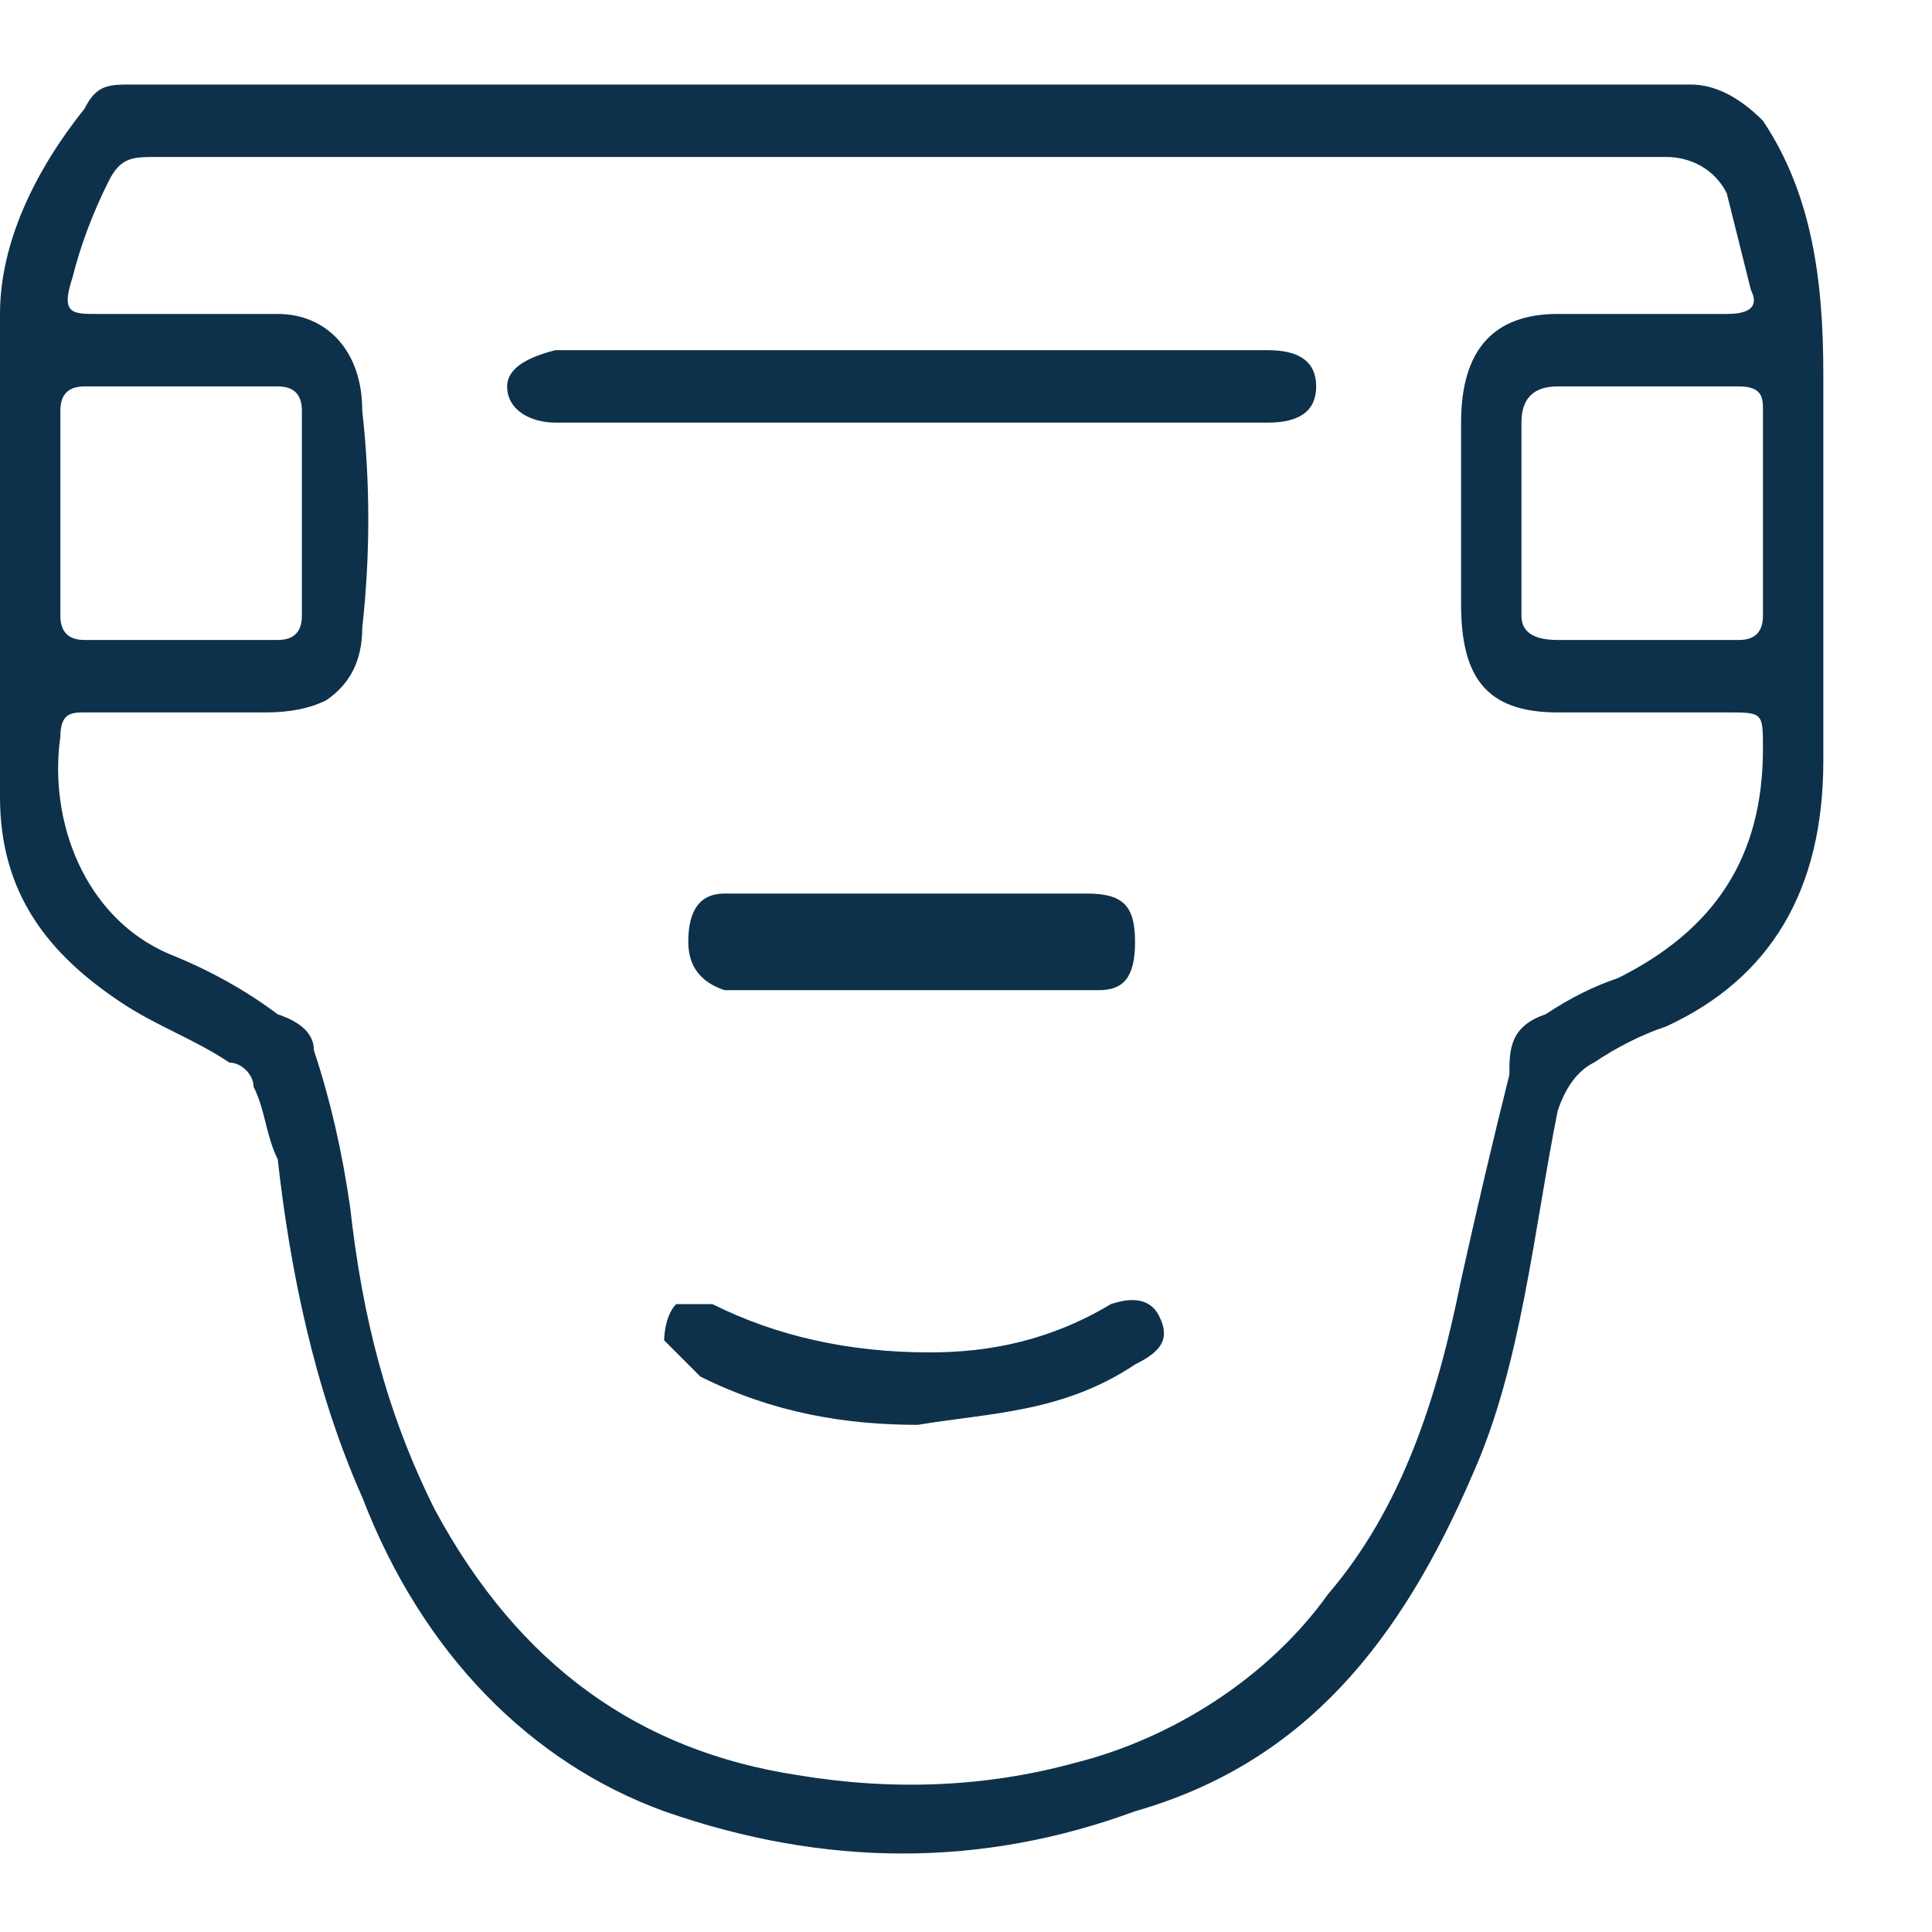 <svg version="1.2" xmlns="http://www.w3.org/2000/svg" viewBox="0 0 16 16" width="16" height="16"><style>.a{fill:#0d314b}</style><path fill-rule="evenodd" class="a" d="m7.5 0.7q3.3 0 6.5 0c0.2 0 0.4 0.1 0.6 0.3 0.4 0.6 0.5 1.3 0.5 2.1q0 1.6 0 3.2 0 1.6-1.3 2.2-0.3 0.1-0.6 0.3-0.2 0.1-0.3 0.4c-0.2 1-0.3 2.1-0.7 3-0.6 1.4-1.4 2.4-2.8 2.8q-1.9 0.7-3.9 0c-1.1-0.4-2-1.3-2.5-2.6-0.4-0.9-0.6-1.9-0.7-2.8-0.1-0.2-0.1-0.4-0.2-0.6 0-0.1-0.1-0.2-0.2-0.2-0.3-0.2-0.6-0.3-0.9-0.5-0.6-0.4-1-0.9-1-1.7q0-2 0-4c0-0.6 0.3-1.2 0.7-1.7 0.1-0.2 0.2-0.2 0.4-0.2q3.2 0 6.4 0zm0.1 0.6q0 0 0 0-1.8 0-3.6 0-1.4 0-2.7 0c-0.2 0-0.3 0-0.4 0.2q-0.2 0.4-0.3 0.8c-0.1 0.3 0 0.3 0.2 0.3q0.8 0 1.5 0c0.4 0 0.7 0.3 0.7 0.8q0.1 0.9 0 1.8 0 0.4-0.3 0.6-0.2 0.1-0.5 0.1-0.7 0-1.5 0c-0.1 0-0.2 0-0.2 0.2-0.1 0.7 0.2 1.5 0.9 1.8q0.5 0.2 0.9 0.5 0.3 0.1 0.3 0.3 0.2 0.6 0.3 1.3c0.1 0.9 0.3 1.7 0.7 2.5 0.7 1.3 1.7 2 3 2.2q1.2 0.2 2.3-0.1c0.8-0.2 1.6-0.7 2.1-1.4 0.6-0.7 0.9-1.6 1.1-2.6q0.2-0.9 0.4-1.7c0-0.2 0-0.4 0.3-0.5q0.3-0.2 0.6-0.3c0.8-0.4 1.2-1 1.2-1.9 0-0.3 0-0.3-0.3-0.3q-0.7 0-1.4 0c-0.6 0-0.8-0.3-0.8-0.9q0-0.8 0-1.5 0-0.9 0.8-0.9 0.7 0 1.4 0 0.3 0 0.2-0.2-0.1-0.4-0.2-0.8c-0.1-0.2-0.3-0.3-0.5-0.3q-3.1 0-6.2 0zm-7.1 3q0 0 0 0 0 0.4 0 0.8 0 0.2 0.2 0.2 0.8 0 1.6 0 0.2 0 0.2-0.2 0-0.8 0-1.7 0-0.2-0.2-0.2-0.8 0-1.6 0-0.2 0-0.2 0.2 0 0.4 0 0.9zm14.1 0q0 0 0 0 0-0.5 0-0.9c0-0.1 0-0.2-0.2-0.2q-0.8 0-1.5 0-0.3 0-0.3 0.3 0 0.8 0 1.6 0 0.2 0.3 0.2 0.7 0 1.5 0 0.2 0 0.2-0.2 0-0.4 0-0.8z"/><path class="a" d="m7.6 2.9q1.4 0 2.9 0 0.4 0 0.4 0.3 0 0.3-0.4 0.3-2.9 0-5.9 0c-0.2 0-0.4-0.1-0.4-0.3q0-0.2 0.4-0.3 1.5 0 3 0 0 0 0 0z"/><path class="a" d="m7.6 11.8c-0.6 0-1.2-0.1-1.8-0.4-0.1-0.1-0.2-0.2-0.3-0.3 0 0 0-0.2 0.1-0.3 0.1 0 0.2 0 0.3 0q0.8 0.4 1.8 0.4c0.5 0 1-0.1 1.5-0.4q0.3-0.1 0.4 0.1c0.1 0.2 0 0.3-0.2 0.4-0.6 0.4-1.2 0.4-1.8 0.5z"/><path class="a" d="m7.6 7.4q0.7 0 1.4 0c0.3 0 0.4 0.1 0.4 0.4 0 0.3-0.1 0.4-0.3 0.4q-1.5 0-3 0-0.1 0-0.1 0-0.3-0.1-0.3-0.4 0-0.4 0.3-0.4 0.5 0 1 0 0.3 0 0.6 0z"/></svg>